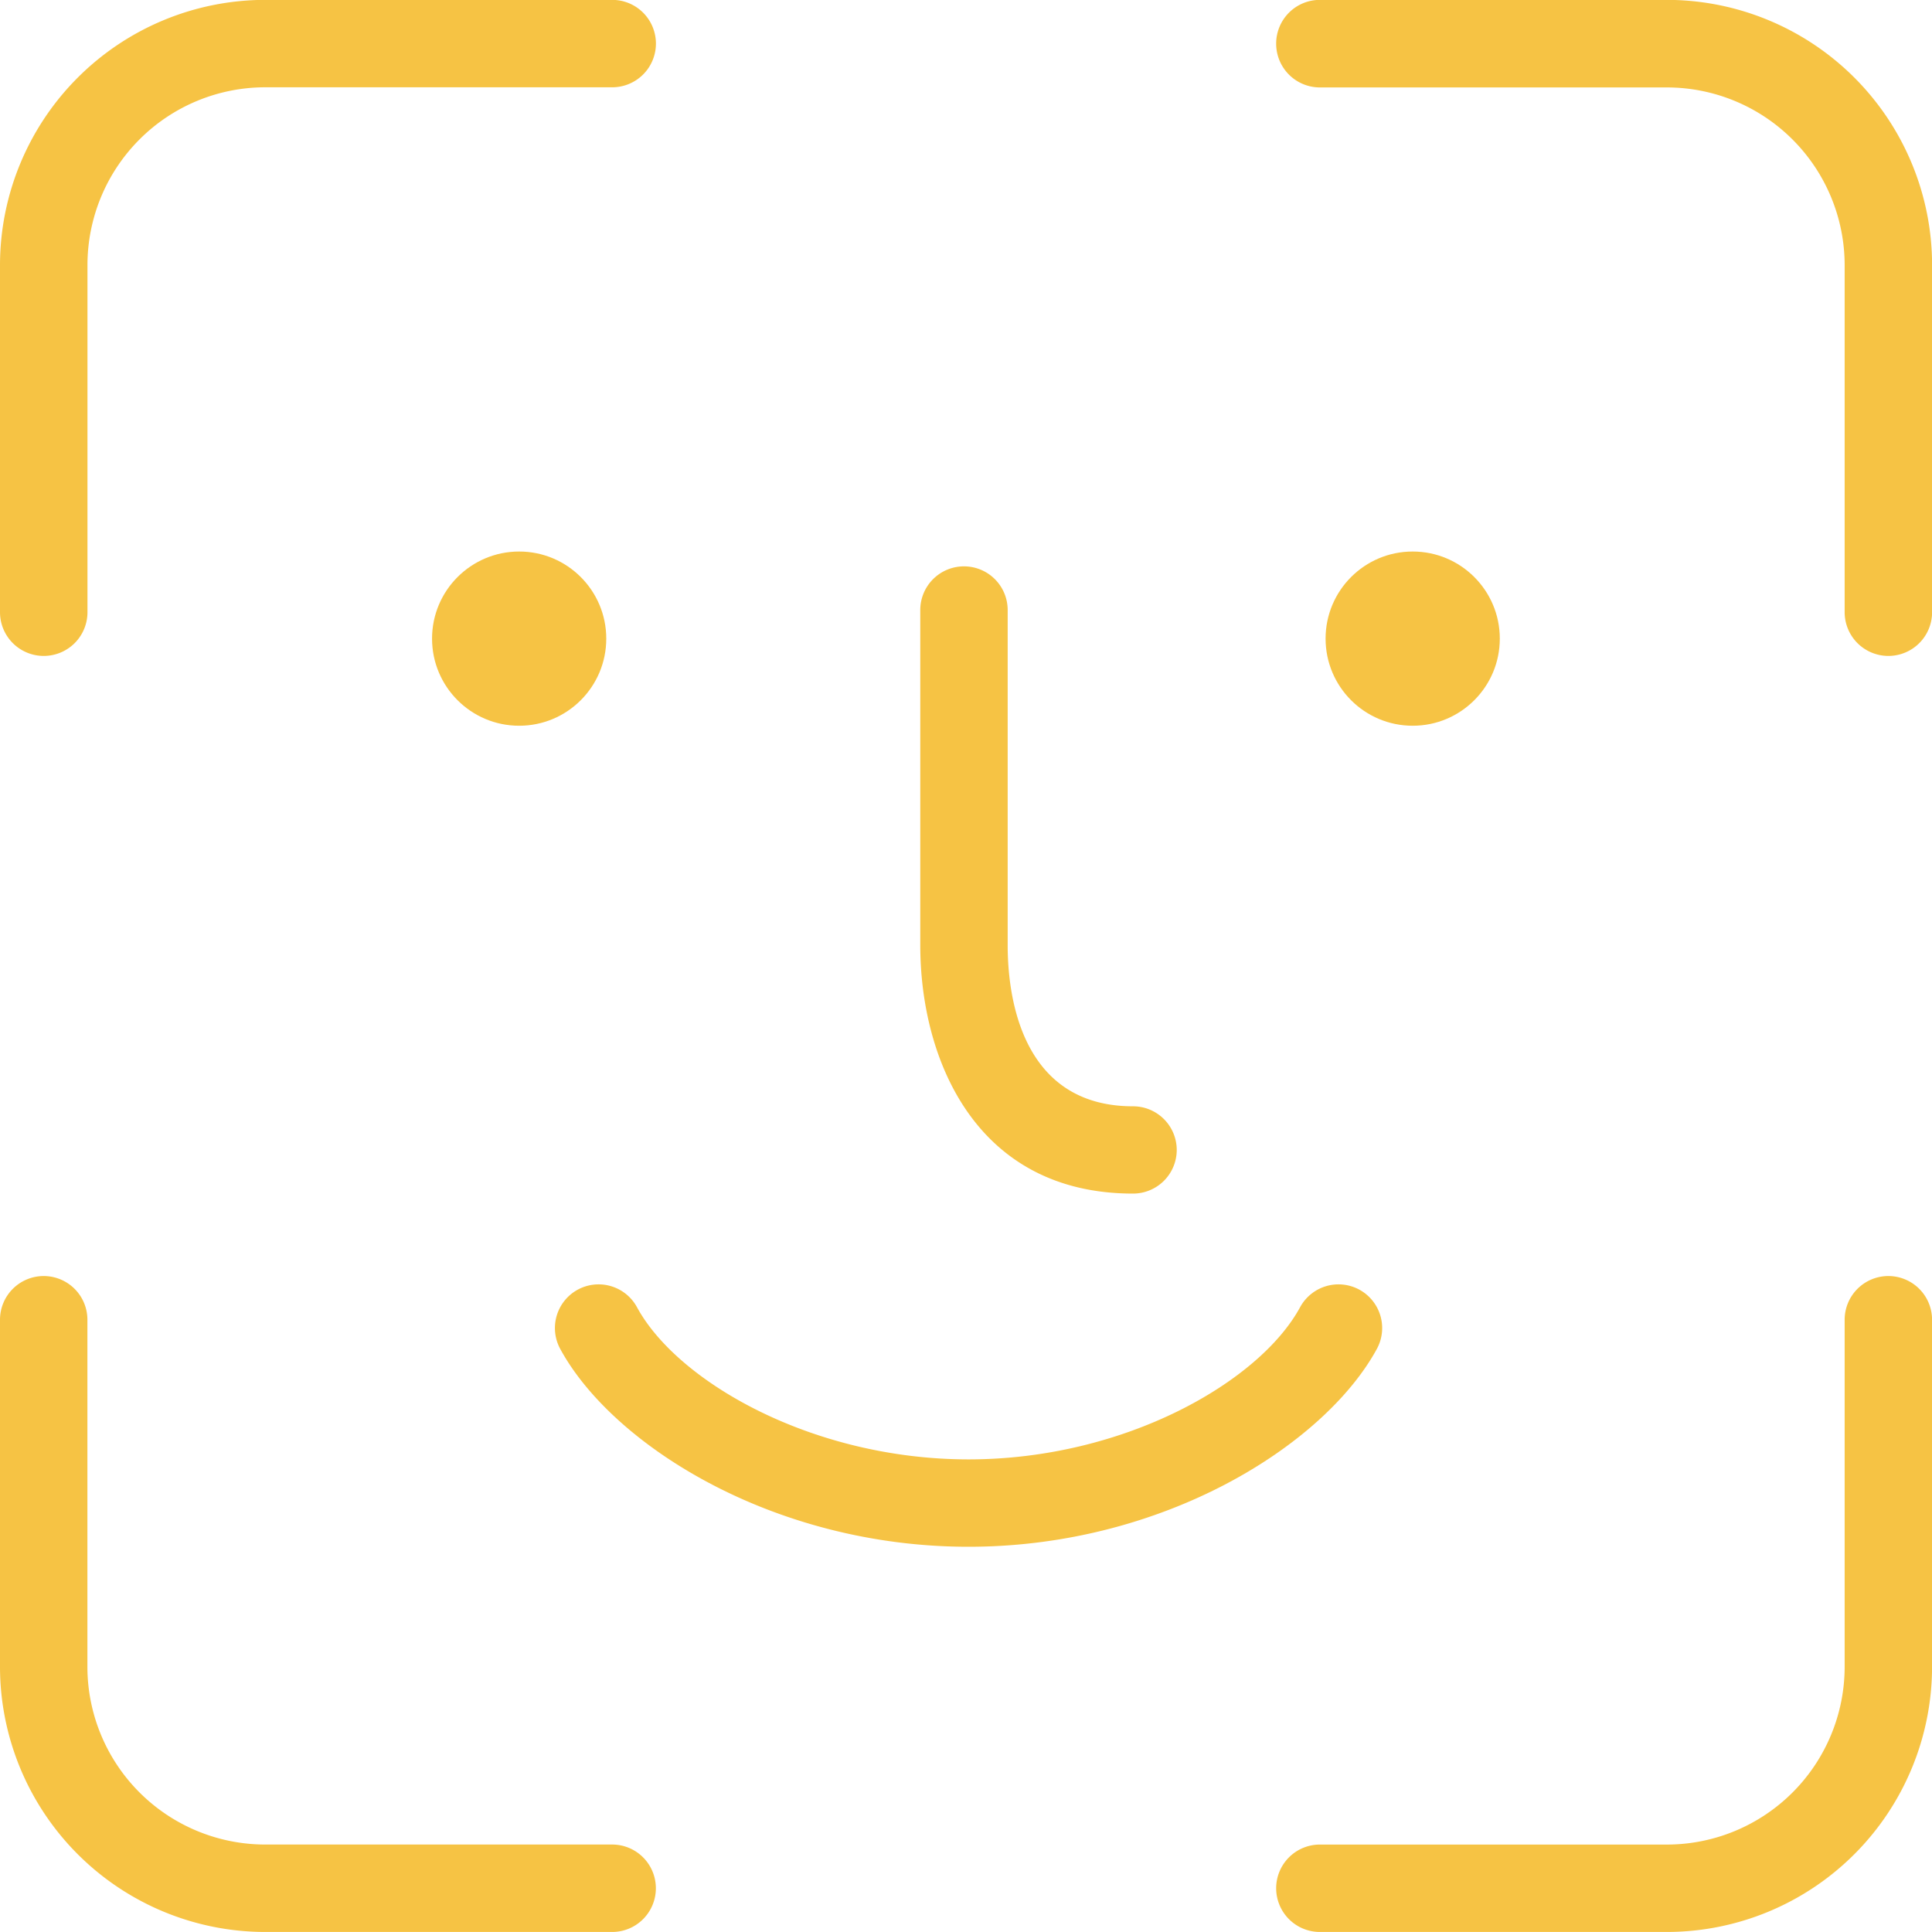 <svg xmlns="http://www.w3.org/2000/svg" width="65.251" height="65.251" viewBox="0 0 65.251 65.251"><defs><style>.a{fill:#f6c344;}</style></defs><g transform="translate(137.186 -13.004)"><g transform="translate(-137.186 13.004)"><g transform="translate(43.097 43.097)"><path class="a" d="M-65.6,93.539H-77.328A1.477,1.477,0,0,1-78.8,92.063a1.476,1.476,0,0,1,1.476-1.476H-65.6a6.007,6.007,0,0,0,6-6V72.862a1.476,1.476,0,0,1,1.476-1.476,1.476,1.476,0,0,1,1.476,1.476V84.586A8.964,8.964,0,0,1-65.6,93.539Z" transform="translate(78.804 -71.386)"/></g><g transform="translate(43.097)"><path class="a" d="M-58.127,35.157A1.477,1.477,0,0,1-59.6,33.681V21.957a6.007,6.007,0,0,0-6-6H-77.328A1.477,1.477,0,0,1-78.8,14.48,1.476,1.476,0,0,1-77.328,13H-65.6a8.963,8.963,0,0,1,8.953,8.953V33.681A1.476,1.476,0,0,1-58.127,35.157Z" transform="translate(78.804 -13.004)"/></g><path class="a" d="M-135.71,35.157a1.477,1.477,0,0,1-1.476-1.476V21.957A8.964,8.964,0,0,1-128.232,13h11.723a1.476,1.476,0,0,1,1.476,1.476,1.476,1.476,0,0,1-1.476,1.476h-11.723a6.007,6.007,0,0,0-6,6V33.681A1.476,1.476,0,0,1-135.71,35.157Z" transform="translate(137.186 -13.004)"/><g transform="translate(0 43.097)"><path class="a" d="M-116.509,93.539h-11.723a8.964,8.964,0,0,1-8.954-8.954V72.862a1.476,1.476,0,0,1,1.476-1.476,1.476,1.476,0,0,1,1.476,1.476V84.586a6.008,6.008,0,0,0,6,6h11.723a1.476,1.476,0,0,1,1.476,1.476A1.476,1.476,0,0,1-116.509,93.539Z" transform="translate(137.186 -71.386)"/></g></g><circle class="a" cx="2.942" cy="2.942" r="2.942" transform="translate(-122.594 31.631)"/><circle class="a" cx="2.942" cy="2.942" r="2.942" transform="translate(-92.416 31.631)"/><g transform="translate(-106.105 32.132)"><path class="a" d="M-87.895,60.1c-5.3,0-7.187-4.519-7.187-8.39V40.392a1.476,1.476,0,0,1,1.476-1.476,1.476,1.476,0,0,1,1.476,1.476V51.714c0,1.635.413,5.438,4.234,5.438a1.476,1.476,0,0,1,1.476,1.476A1.476,1.476,0,0,1-87.895,60.1Z" transform="translate(95.082 -38.916)"/></g><g transform="translate(-118.446 56.379)"><path class="a" d="M-97.829,80.627c-6.6,0-12.033-3.444-13.791-6.684a1.476,1.476,0,0,1,.594-2,1.476,1.476,0,0,1,2,.594c1.371,2.525,5.934,5.139,11.2,5.139s9.824-2.614,11.195-5.139a1.476,1.476,0,0,1,2-.594,1.476,1.476,0,0,1,.594,2C-85.8,77.183-91.229,80.627-97.829,80.627Z" transform="translate(111.8 -71.762)"/></g></g></svg>